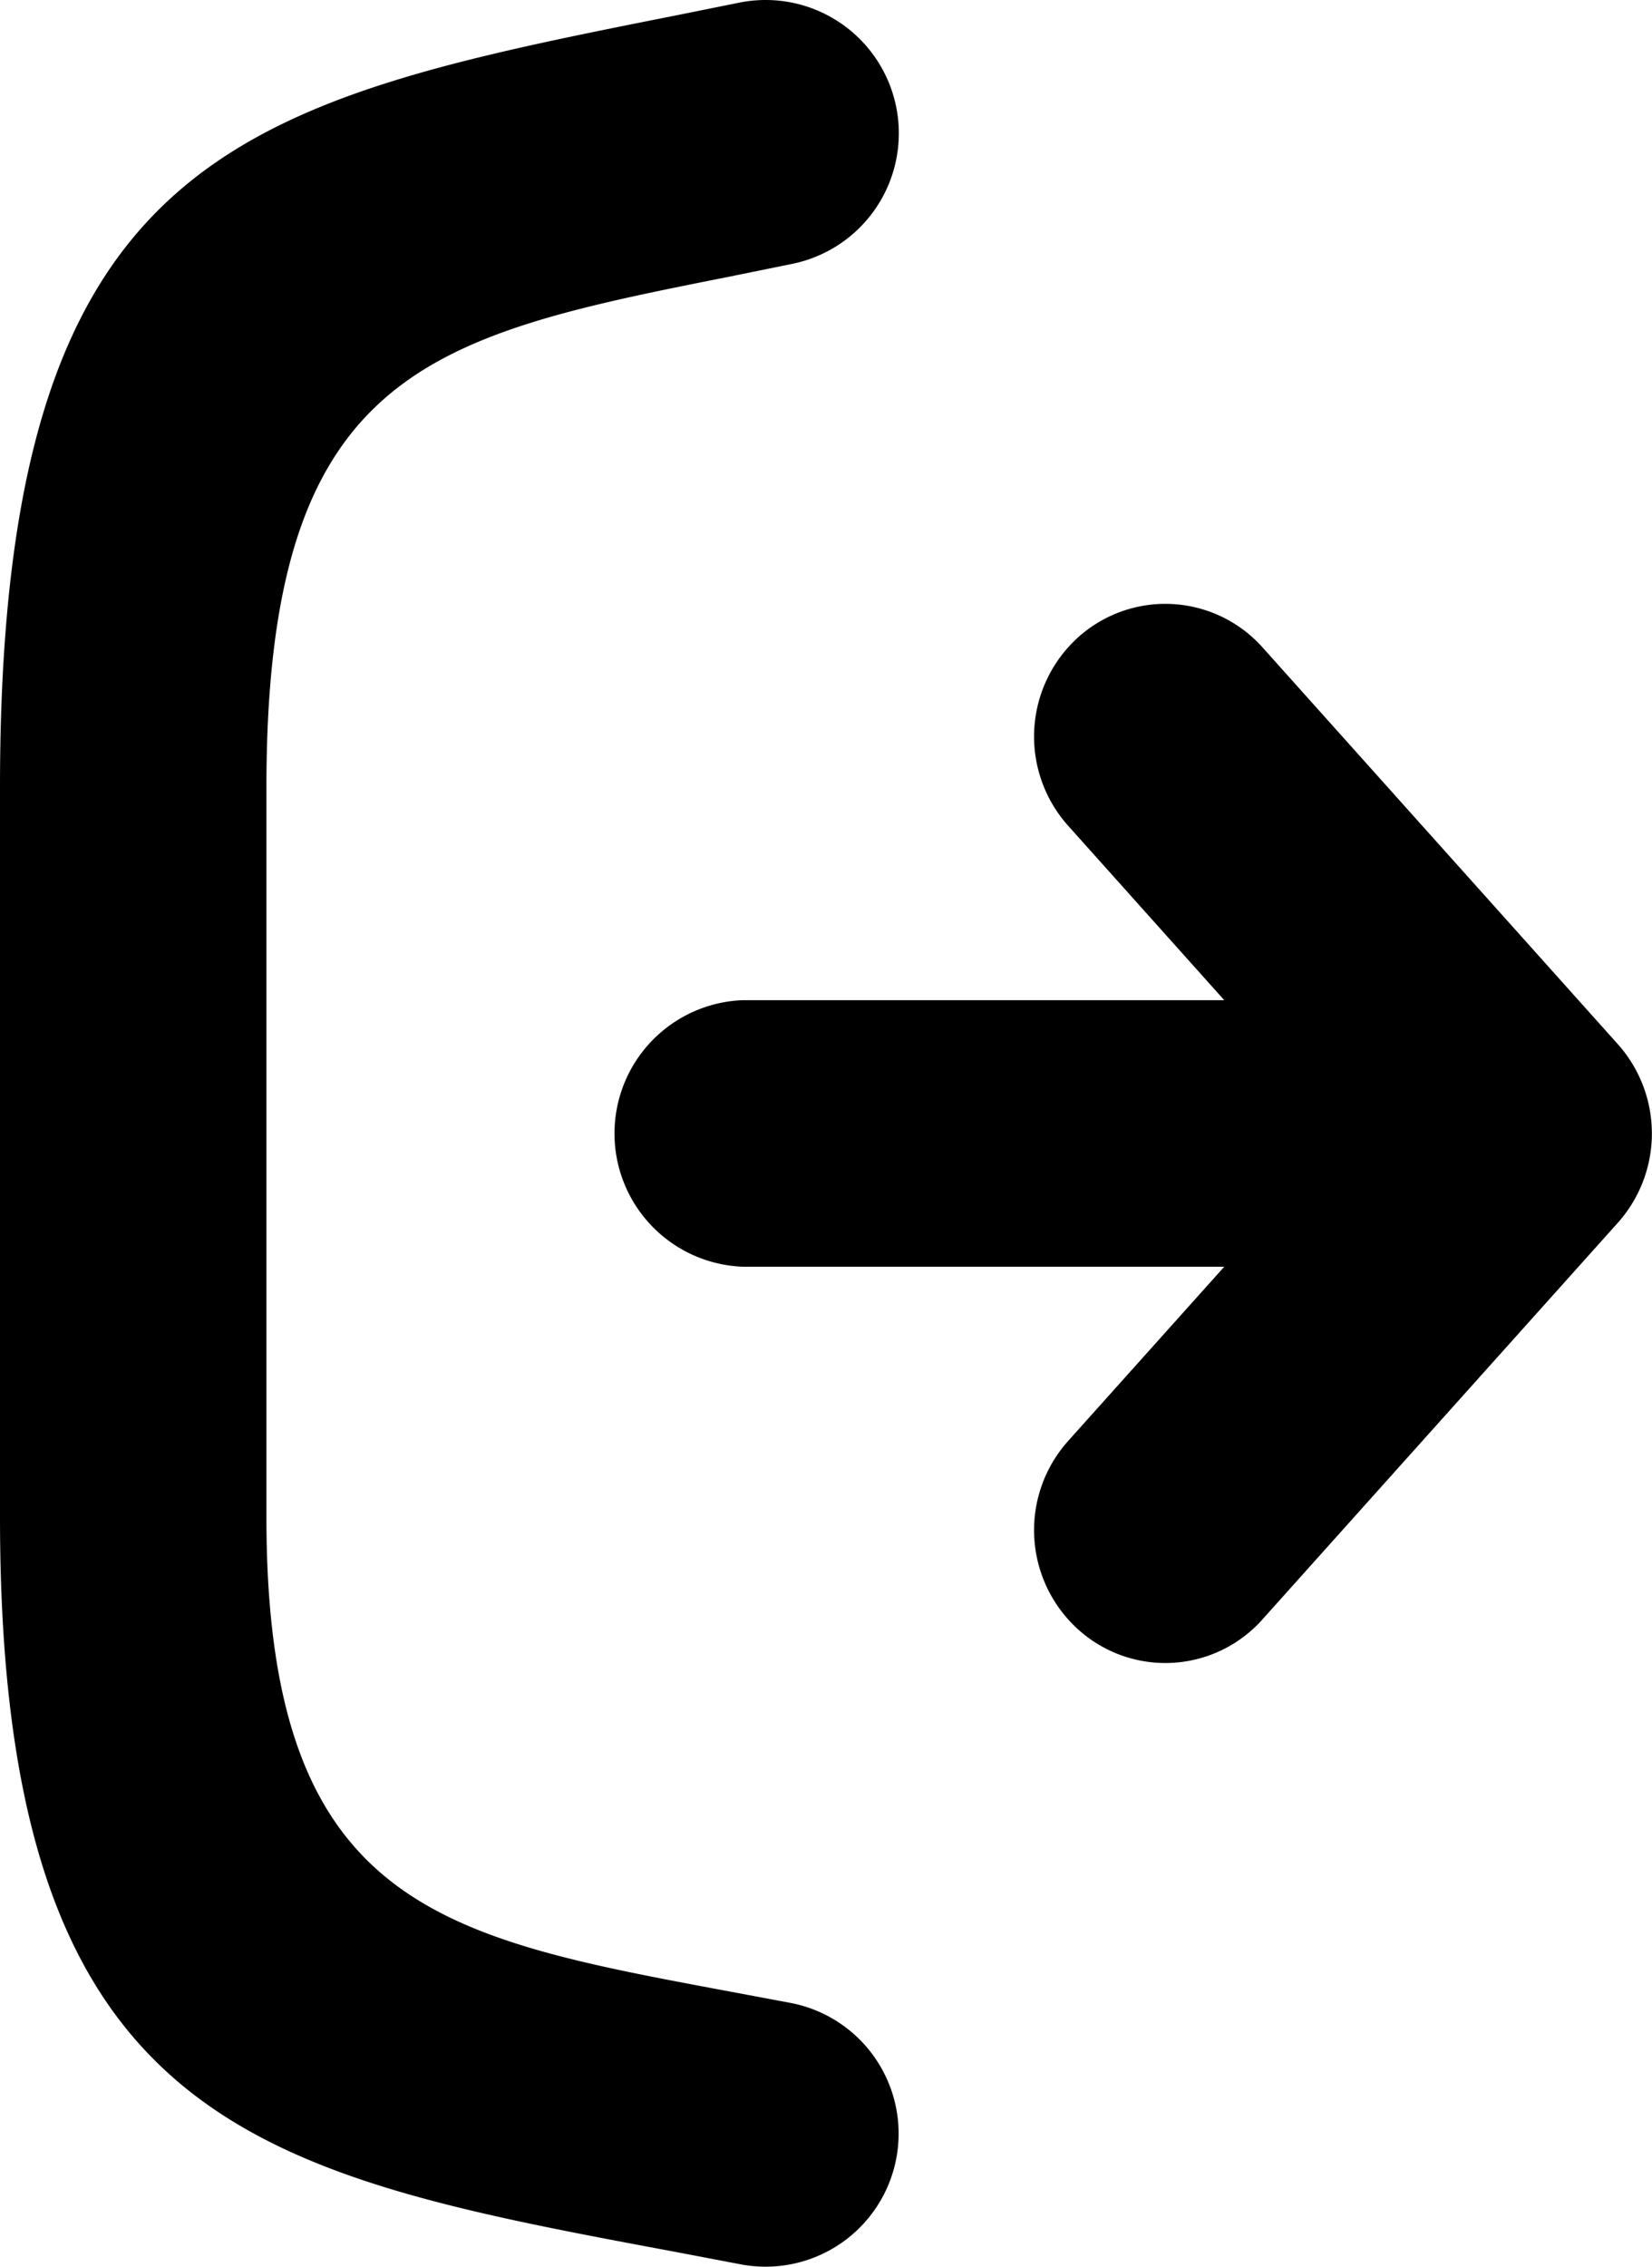 <svg id="Layer_1" data-name="Layer 1" xmlns="http://www.w3.org/2000/svg" viewBox="0 0 89.6 122.88"><title>exit-sign</title><path d="M66.4,68.67H40.29a7.23,7.23,0,0,1,0-14.45H66.4l-8.48-9.47a7.25,7.25,0,0,1,.51-10.16,7.07,7.07,0,0,1,10.05.51L87.76,56.62a7.27,7.27,0,0,1-.06,9.72L68.48,87.78a7.05,7.05,0,0,1-10.05.51,7.25,7.25,0,0,1-.51-10.16l8.48-9.46ZM40.11.14a7.22,7.22,0,0,1,2.83,14.17L39.55,15c-16.33,3.24-25.1,5.09-25.1,27.69V82.25c0,21,9.34,22.76,24.8,25.65l3.63.68a7.21,7.21,0,1,1-2.71,14.17l-3.57-.68C13.78,117.81,0,115.23,0,82.25V42.67C0,8.24,12.84,5.56,36.74.82L40.11.14Z"/></svg>